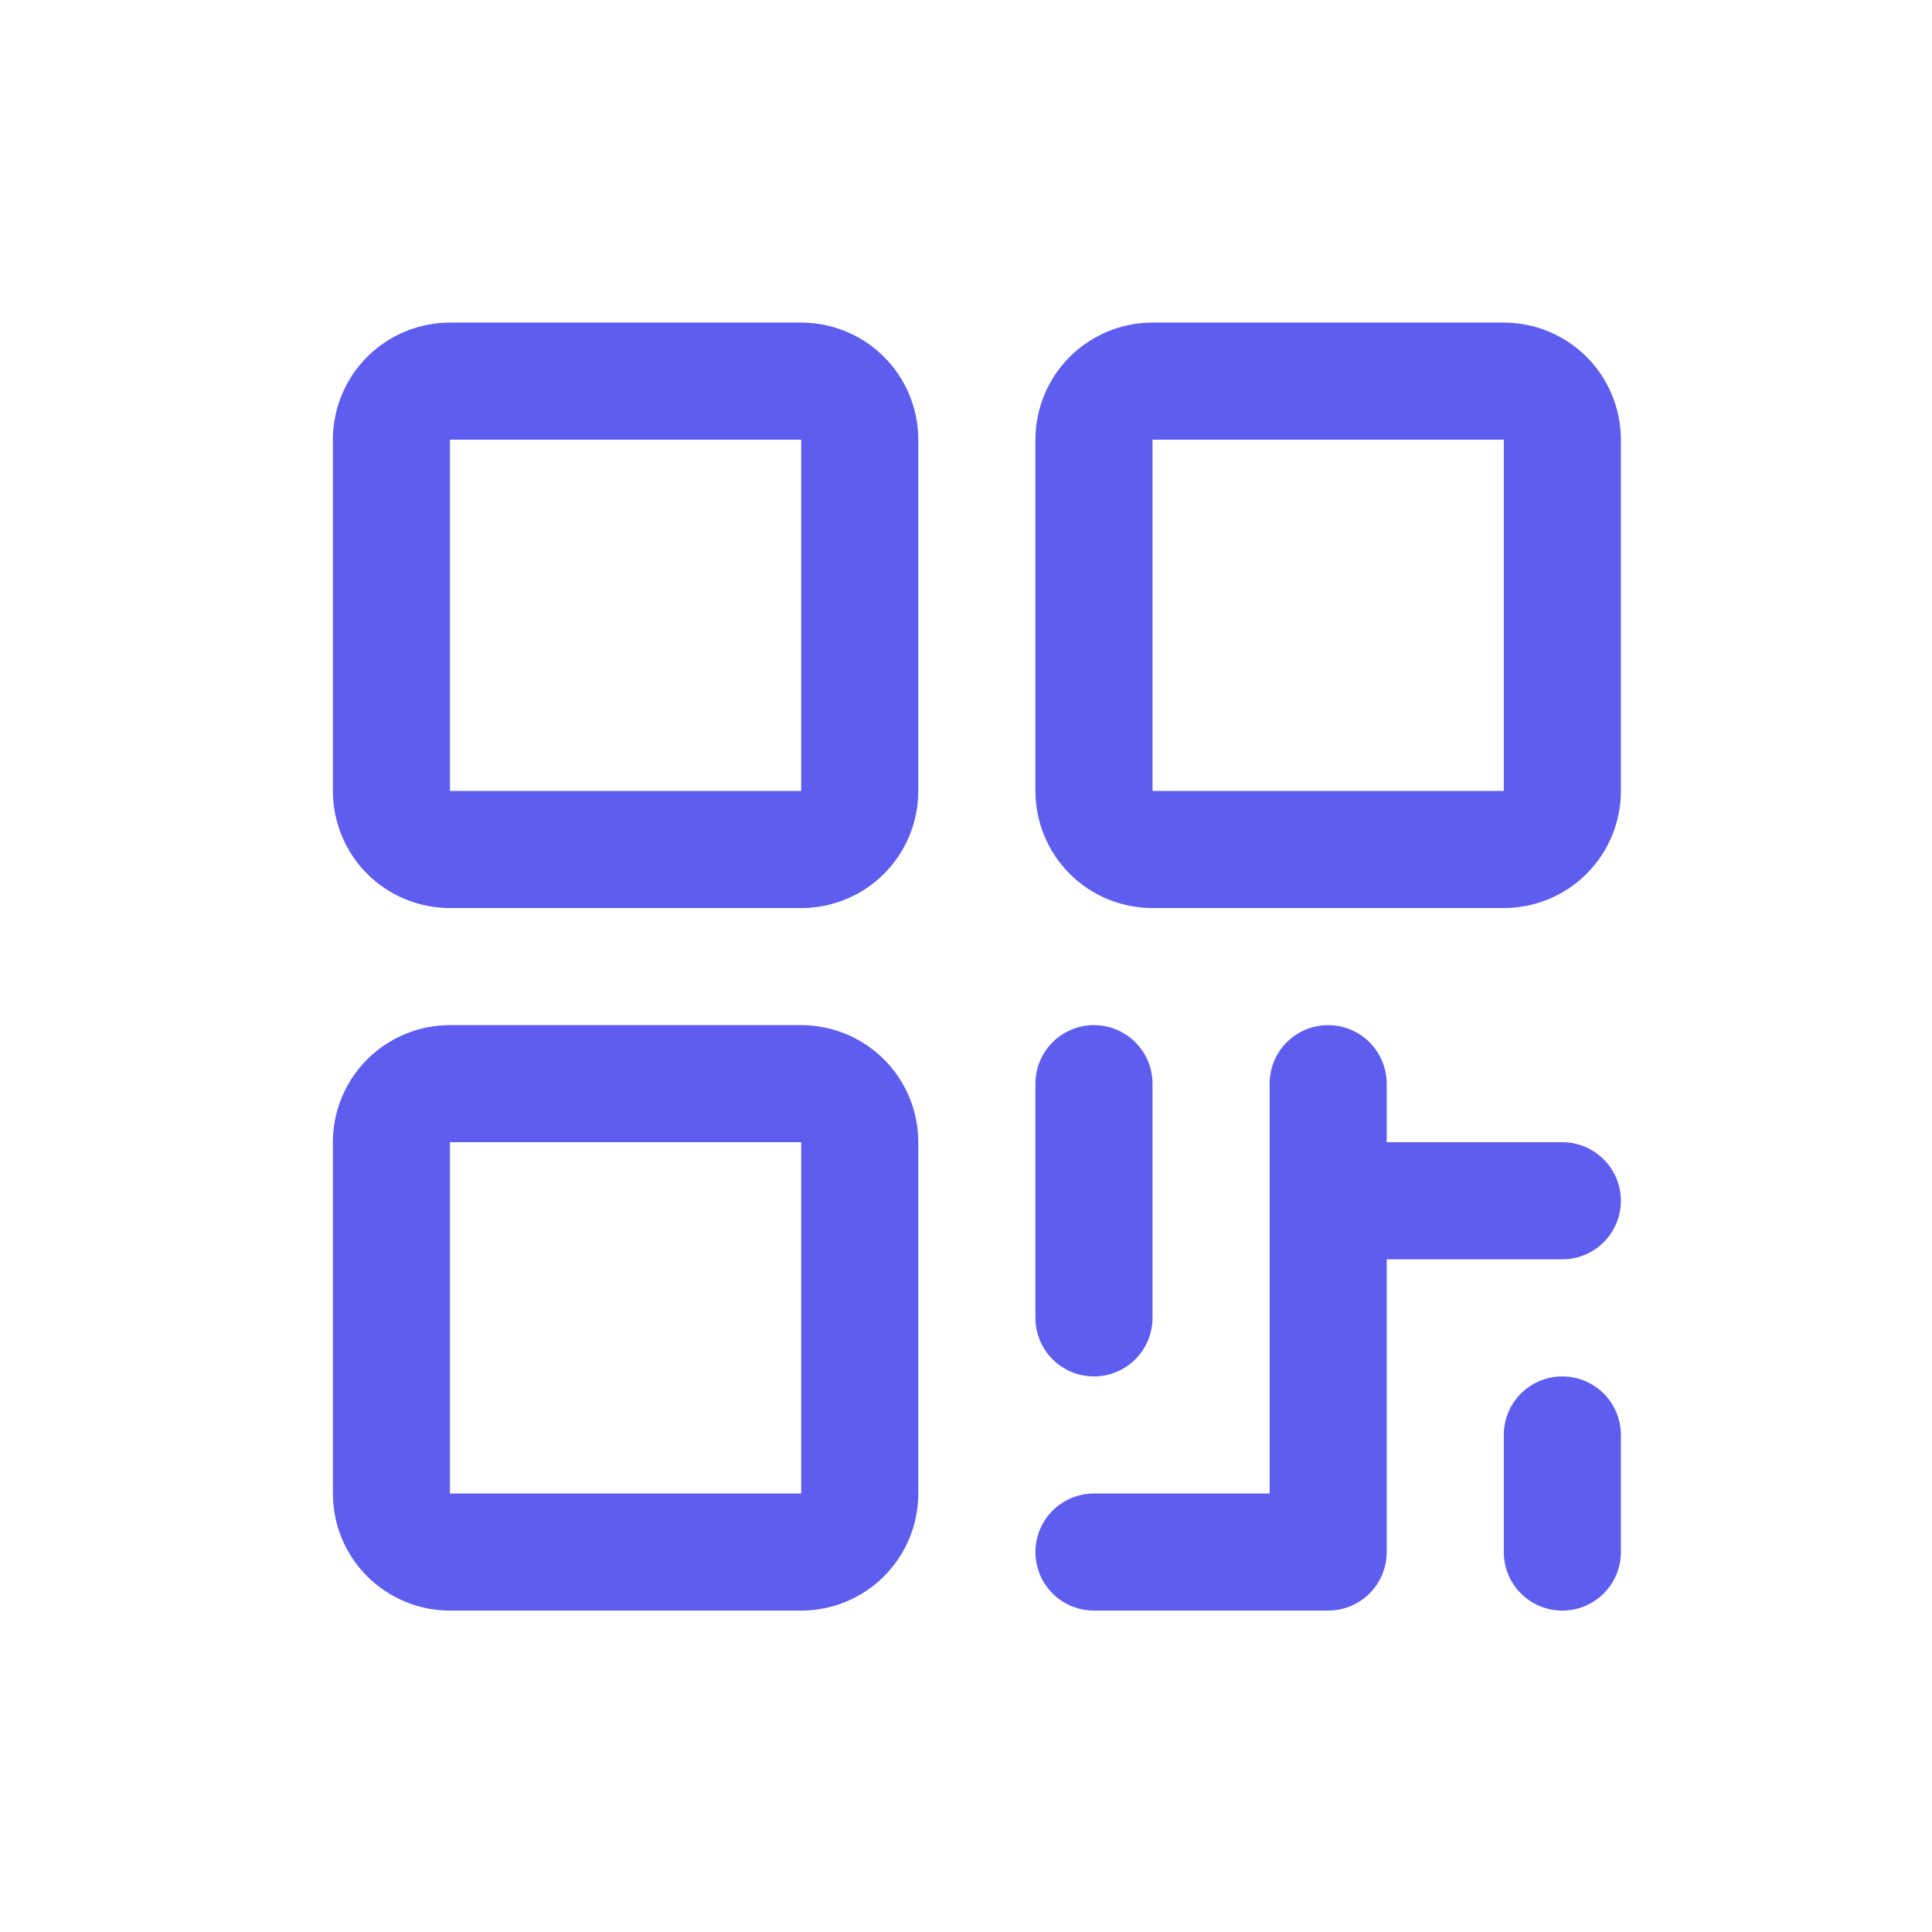 <?xml version="1.0" encoding="utf-8"?>
<svg xmlns="http://www.w3.org/2000/svg" fill="none" height="33" viewBox="0 0 33 33" width="33">
<path d="M13.685 5.51H7.686C7.155 5.51 6.646 5.721 6.271 6.096C5.896 6.471 5.686 6.98 5.686 7.51V13.51C5.686 14.041 5.896 14.549 6.271 14.925C6.646 15.3 7.155 15.51 7.686 15.51H13.685C14.216 15.51 14.725 15.3 15.1 14.925C15.475 14.549 15.685 14.041 15.685 13.51V7.51C15.685 6.98 15.475 6.471 15.1 6.096C14.725 5.721 14.216 5.51 13.685 5.51ZM13.685 13.51H7.686V7.51H13.685V13.51ZM13.685 17.51H7.686C7.155 17.51 6.646 17.721 6.271 18.096C5.896 18.471 5.686 18.98 5.686 19.51V25.51C5.686 26.041 5.896 26.549 6.271 26.924C6.646 27.299 7.155 27.51 7.686 27.51H13.685C14.216 27.51 14.725 27.299 15.1 26.924C15.475 26.549 15.685 26.041 15.685 25.51V19.51C15.685 18.98 15.475 18.471 15.1 18.096C14.725 17.721 14.216 17.51 13.685 17.51ZM13.685 25.51H7.686V19.51H13.685V25.51ZM25.686 5.51H19.686C19.155 5.51 18.646 5.721 18.271 6.096C17.896 6.471 17.686 6.98 17.686 7.51V13.51C17.686 14.041 17.896 14.549 18.271 14.925C18.646 15.3 19.155 15.51 19.686 15.51H25.686C26.216 15.51 26.725 15.3 27.1 14.925C27.475 14.549 27.686 14.041 27.686 13.51V7.51C27.686 6.98 27.475 6.471 27.1 6.096C26.725 5.721 26.216 5.51 25.686 5.51ZM25.686 13.51H19.686V7.51H25.686V13.51ZM17.686 22.51V18.51C17.686 18.245 17.791 17.991 17.978 17.803C18.166 17.616 18.42 17.51 18.686 17.51C18.951 17.51 19.205 17.616 19.393 17.803C19.58 17.991 19.686 18.245 19.686 18.51V22.51C19.686 22.776 19.58 23.03 19.393 23.217C19.205 23.405 18.951 23.51 18.686 23.51C18.42 23.51 18.166 23.405 17.978 23.217C17.791 23.03 17.686 22.776 17.686 22.51ZM27.686 20.51C27.686 20.776 27.58 21.03 27.393 21.217C27.205 21.405 26.951 21.51 26.686 21.51H23.686V26.51C23.686 26.776 23.58 27.03 23.393 27.217C23.205 27.405 22.951 27.51 22.686 27.51H18.686C18.42 27.51 18.166 27.405 17.978 27.217C17.791 27.03 17.686 26.776 17.686 26.51C17.686 26.245 17.791 25.991 17.978 25.803C18.166 25.616 18.42 25.51 18.686 25.51H21.686V18.51C21.686 18.245 21.791 17.991 21.978 17.803C22.166 17.616 22.42 17.51 22.686 17.51C22.951 17.51 23.205 17.616 23.393 17.803C23.58 17.991 23.686 18.245 23.686 18.51V19.51H26.686C26.951 19.51 27.205 19.616 27.393 19.803C27.58 19.991 27.686 20.245 27.686 20.51ZM27.686 24.51V26.51C27.686 26.776 27.58 27.03 27.393 27.217C27.205 27.405 26.951 27.51 26.686 27.51C26.42 27.51 26.166 27.405 25.978 27.217C25.791 27.03 25.686 26.776 25.686 26.51V24.51C25.686 24.245 25.791 23.991 25.978 23.803C26.166 23.616 26.42 23.51 26.686 23.51C26.951 23.51 27.205 23.616 27.393 23.803C27.58 23.991 27.686 24.245 27.686 24.51Z" fill="#5E5DEF"/>
</svg>